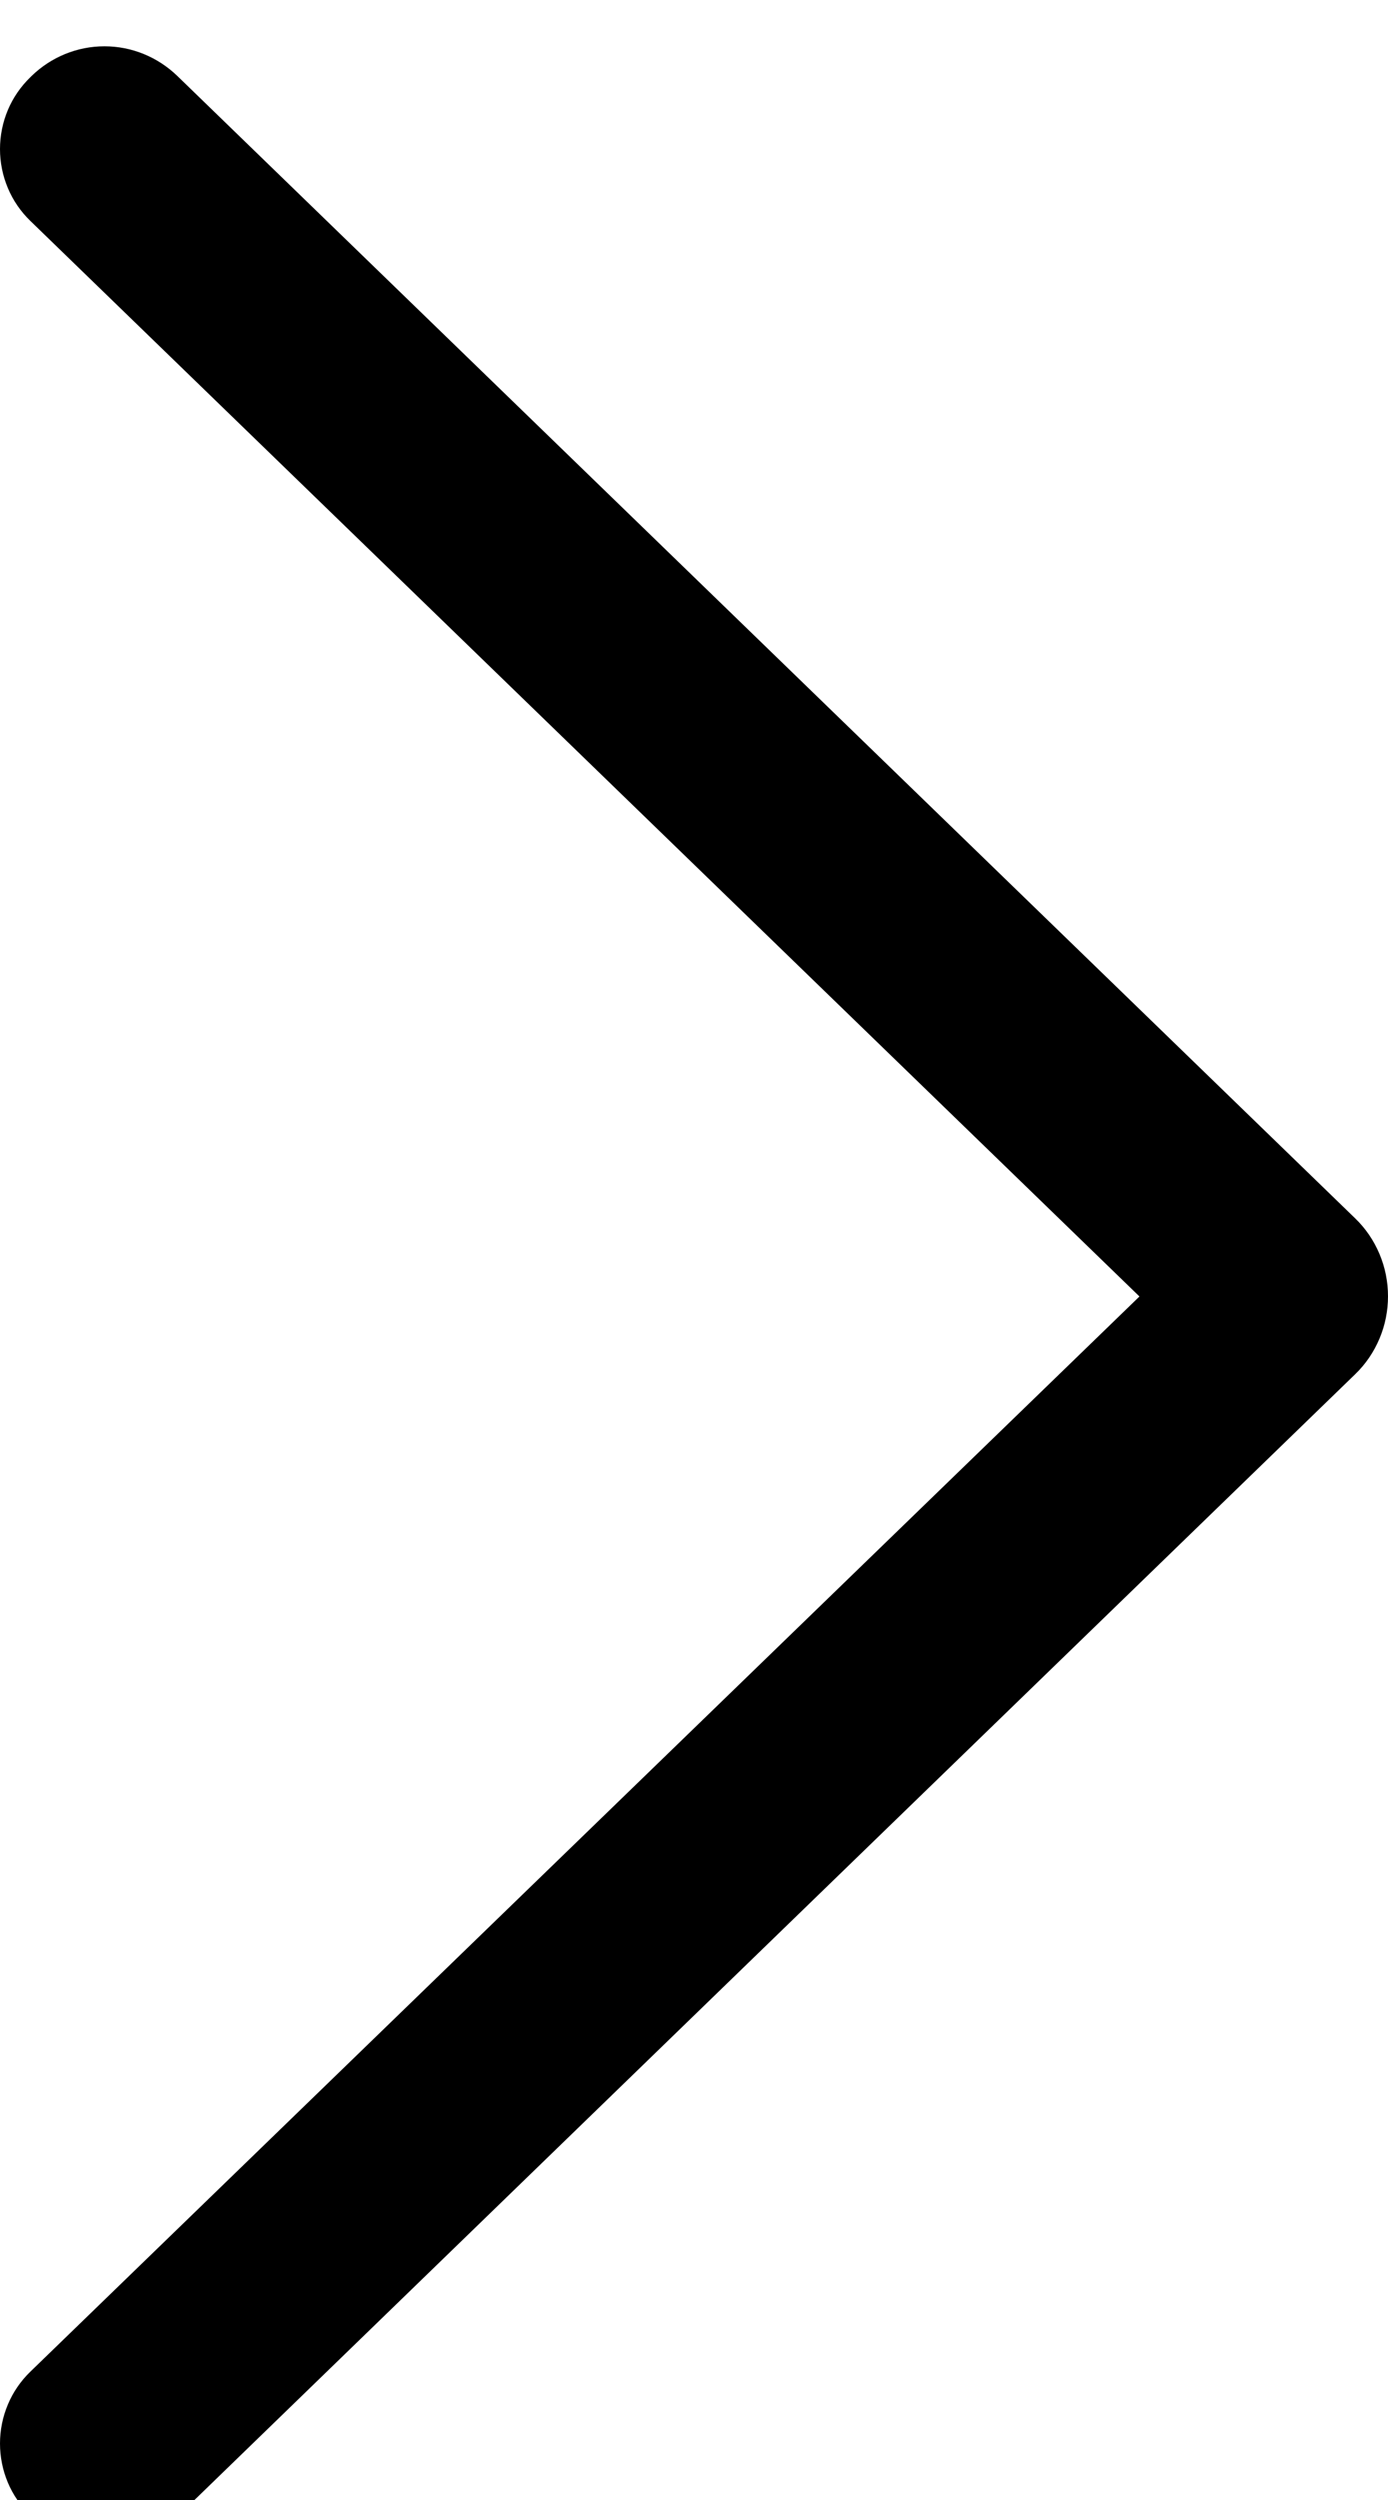 <svg width="15" height="27" viewBox="0 0 15 27" fill="none" xmlns="http://www.w3.org/2000/svg">
<path d="M14.646 13.159L1.917 0.821C1.704 0.615 1.422 0.5 1.129 0.5C0.835 0.5 0.553 0.615 0.341 0.821L0.327 0.835C0.224 0.935 0.141 1.055 0.085 1.188C0.029 1.321 -9.95844e-07 1.465 -1.00218e-06 1.61C-1.00852e-06 1.755 0.029 1.898 0.085 2.031C0.141 2.165 0.224 2.285 0.327 2.385L12.314 14.002L0.327 25.615C0.224 25.715 0.141 25.835 0.085 25.969C0.029 26.102 -2.07904e-06 26.245 -2.08537e-06 26.39C-2.09171e-06 26.535 0.029 26.679 0.085 26.812C0.141 26.945 0.224 27.065 0.327 27.165L0.341 27.179C0.553 27.385 0.835 27.5 1.129 27.5C1.422 27.5 1.704 27.385 1.917 27.179L14.646 14.841C14.758 14.733 14.847 14.602 14.908 14.457C14.969 14.313 15 14.157 15 14C15 13.843 14.969 13.687 14.908 13.543C14.847 13.398 14.758 13.267 14.646 13.159Z" fill="black"/>
</svg>
